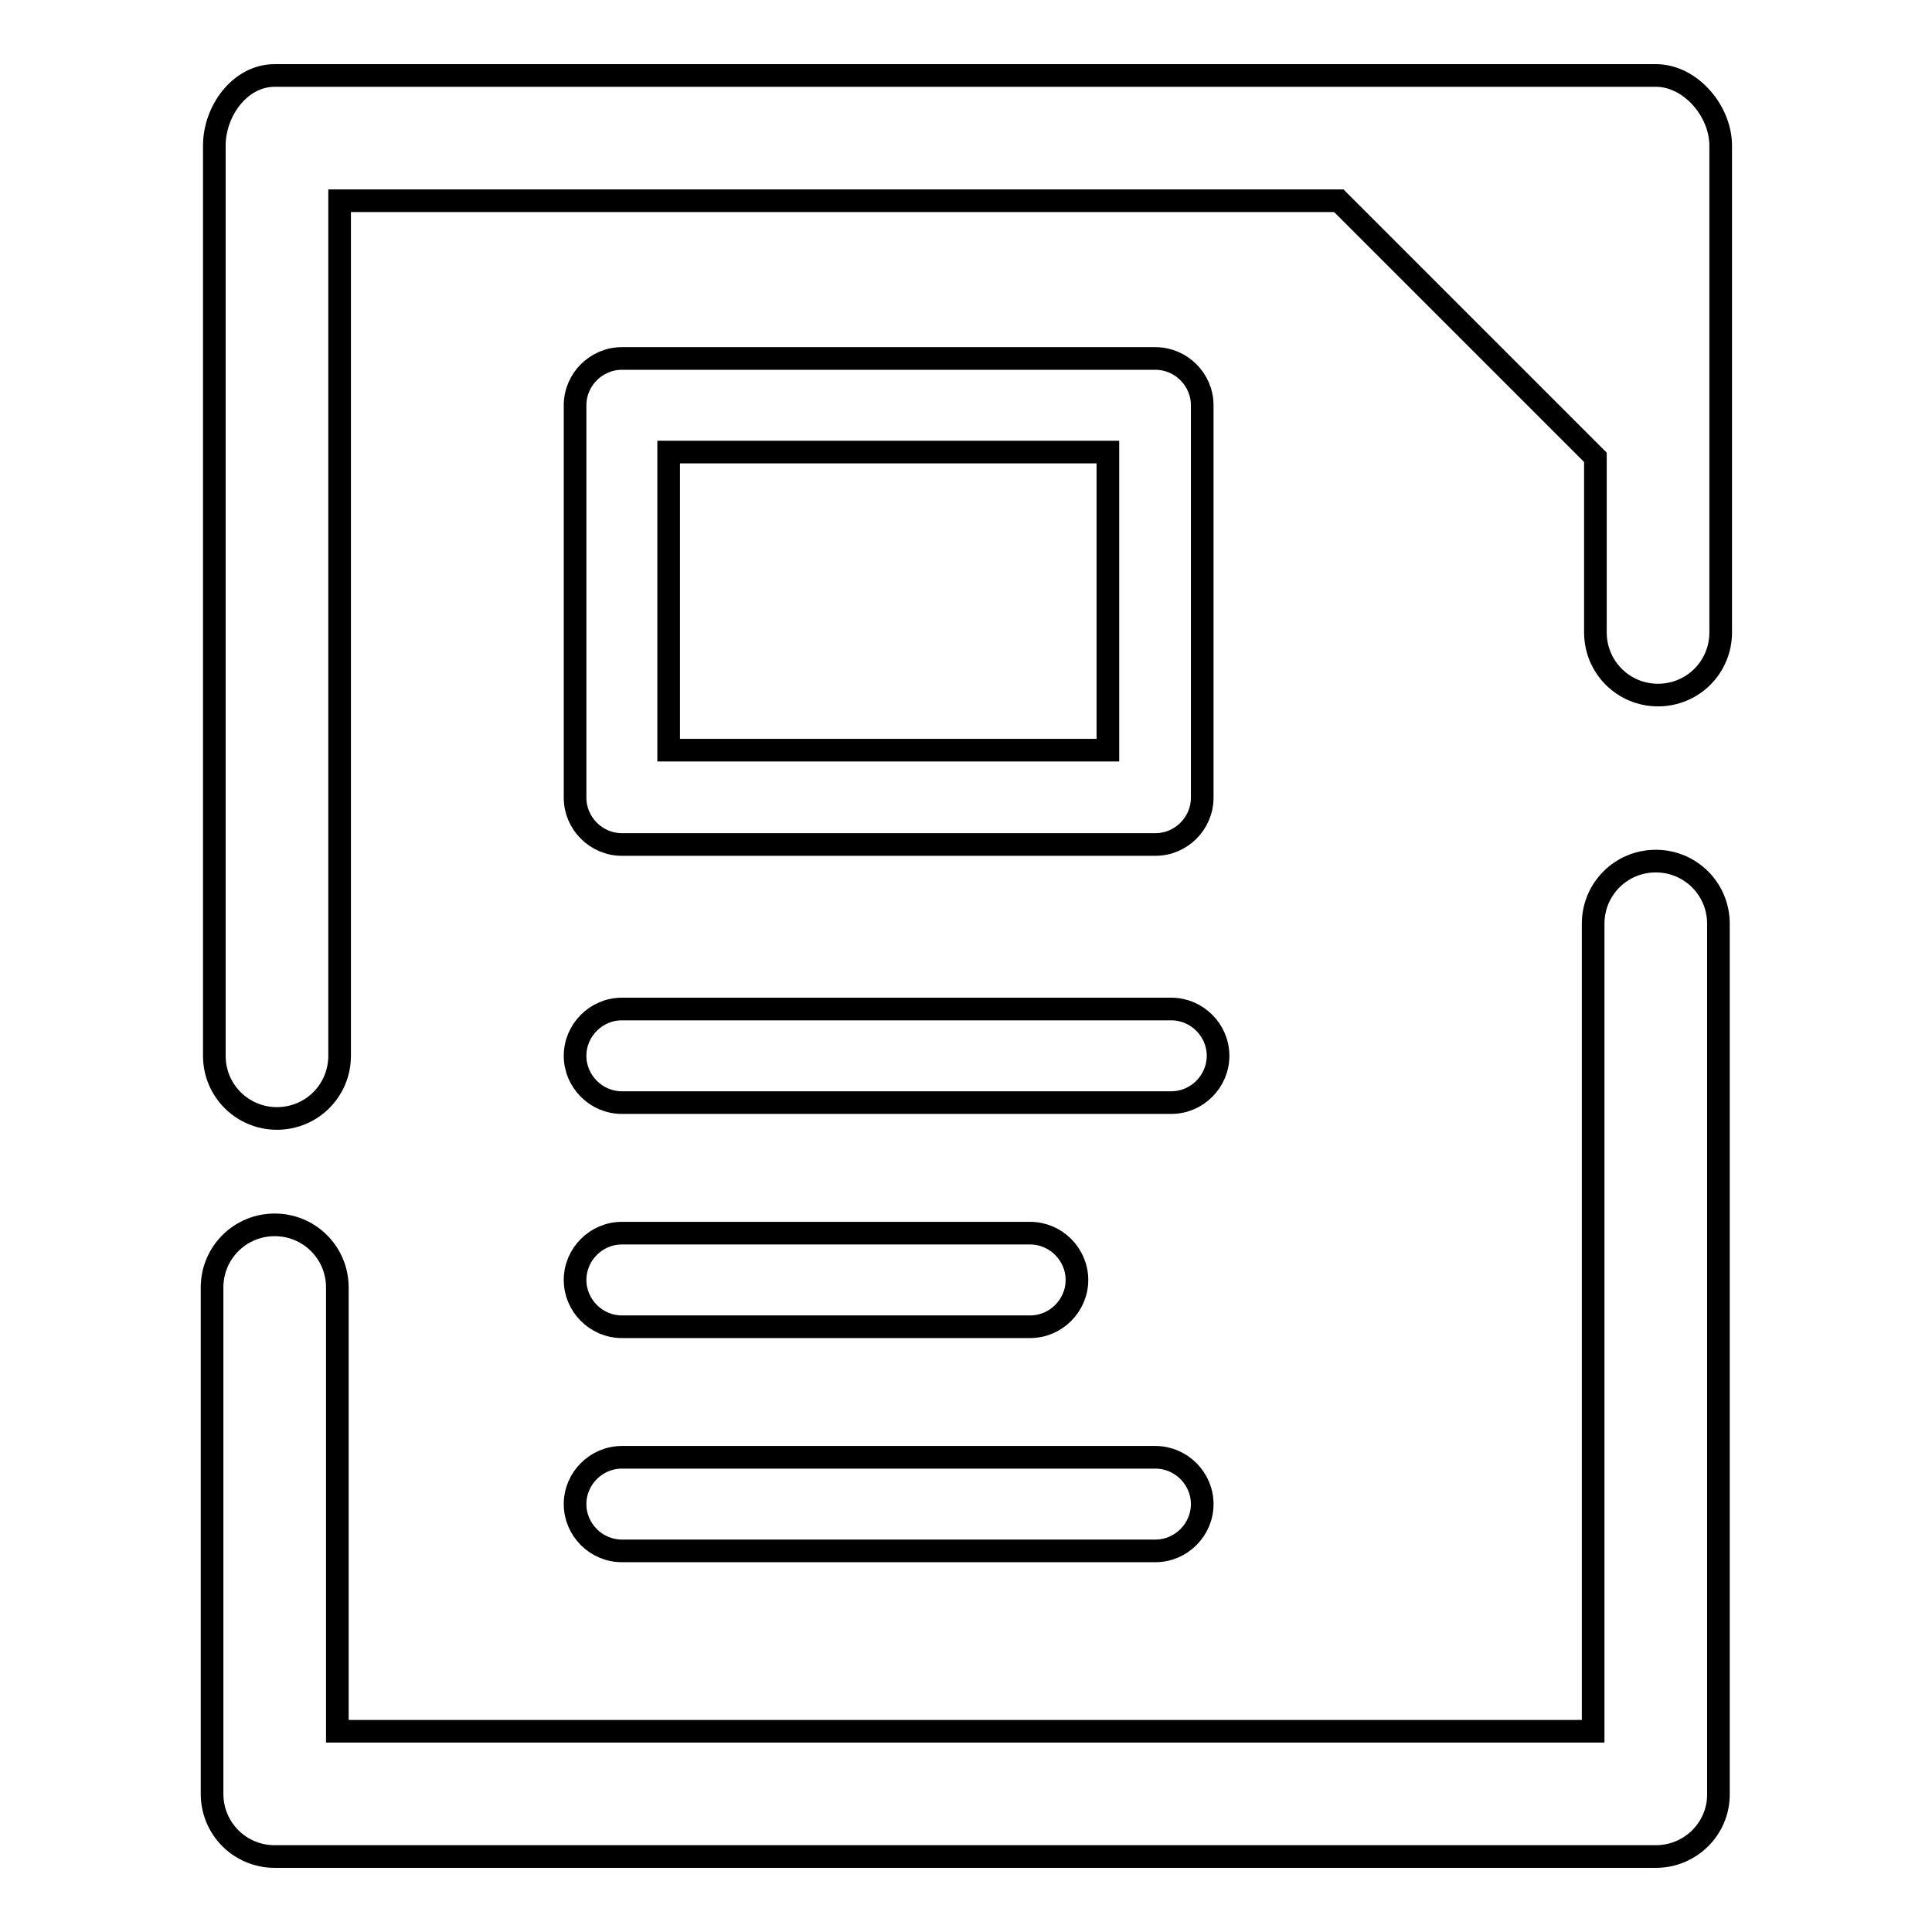 <?xml version="1.0" encoding="utf-8"?>
<!-- Svg Vector Icons : http://www.onlinewebfonts.com/icon -->
<!DOCTYPE svg PUBLIC "-//W3C//DTD SVG 1.1//EN" "http://www.w3.org/Graphics/SVG/1.1/DTD/svg11.dtd">
<svg version="1.1" xmlns="http://www.w3.org/2000/svg" xmlns:xlink="http://www.w3.org/1999/xlink" x="0px" y="0px" viewBox="0 0 256 256" enable-background="new 0 0 256 256" xml:space="preserve">
<g><g><path stroke-width="3" fill-opacity="0" stroke="#000000"  d="M219.4,246H36.4c-4.6,0-8.3-3.7-8.3-8.3v-67.1c0-4.6,3.7-8.3,8.3-8.3c4.6,0,8.3,3.7,8.3,8.3v58.8h166.4v-107c0-4.6,3.7-8.3,8.3-8.3c4.6,0,8.3,3.7,8.3,8.3v115.4C227.7,242.3,224,246,219.4,246z"/><path stroke-width="3" fill-opacity="0" stroke="#000000"  d="M219.4,10H36.4c-4.6,0-8,4.7-8,9.3v120.6c0,4.6,3.7,8.3,8.3,8.3c4.6,0,8.3-3.7,8.3-8.3V26.6h132.4l34,34v23.2c0,4.6,3.7,8.3,8.3,8.3c4.6,0,8.3-3.7,8.3-8.3V19.3C228,14.7,224,10,219.4,10z"/><path stroke-width="3" fill-opacity="0" stroke="#000000"  d="M155.2,146.1H82.4c-3.4,0-6.2-2.8-6.2-6.2s2.8-6.2,6.2-6.2h72.8c3.4,0,6.2,2.8,6.2,6.2S158.6,146.1,155.2,146.1z"/><path stroke-width="3" fill-opacity="0" stroke="#000000"  d="M136.5,175.8H82.4c-3.4,0-6.2-2.8-6.2-6.2s2.8-6.2,6.2-6.2h54.1c3.4,0,6.2,2.8,6.2,6.2S139.9,175.8,136.5,175.8z"/><path stroke-width="3" fill-opacity="0" stroke="#000000"  d="M153.1,205.5H82.4c-3.4,0-6.2-2.8-6.2-6.2s2.8-6.2,6.2-6.2h70.7c3.4,0,6.2,2.8,6.2,6.2S156.5,205.5,153.1,205.5z"/><path stroke-width="3" fill-opacity="0" stroke="#000000"  d="M153.1,111.9H82.4c-3.4,0-6.2-2.8-6.2-6.2v-52c0-3.4,2.8-6.2,6.2-6.2h70.7c3.4,0,6.2,2.8,6.2,6.2v52C159.3,109.1,156.5,111.9,153.1,111.9z M88.6,99.4h58.2V59.9H88.6V99.4z"/></g></g>
</svg>